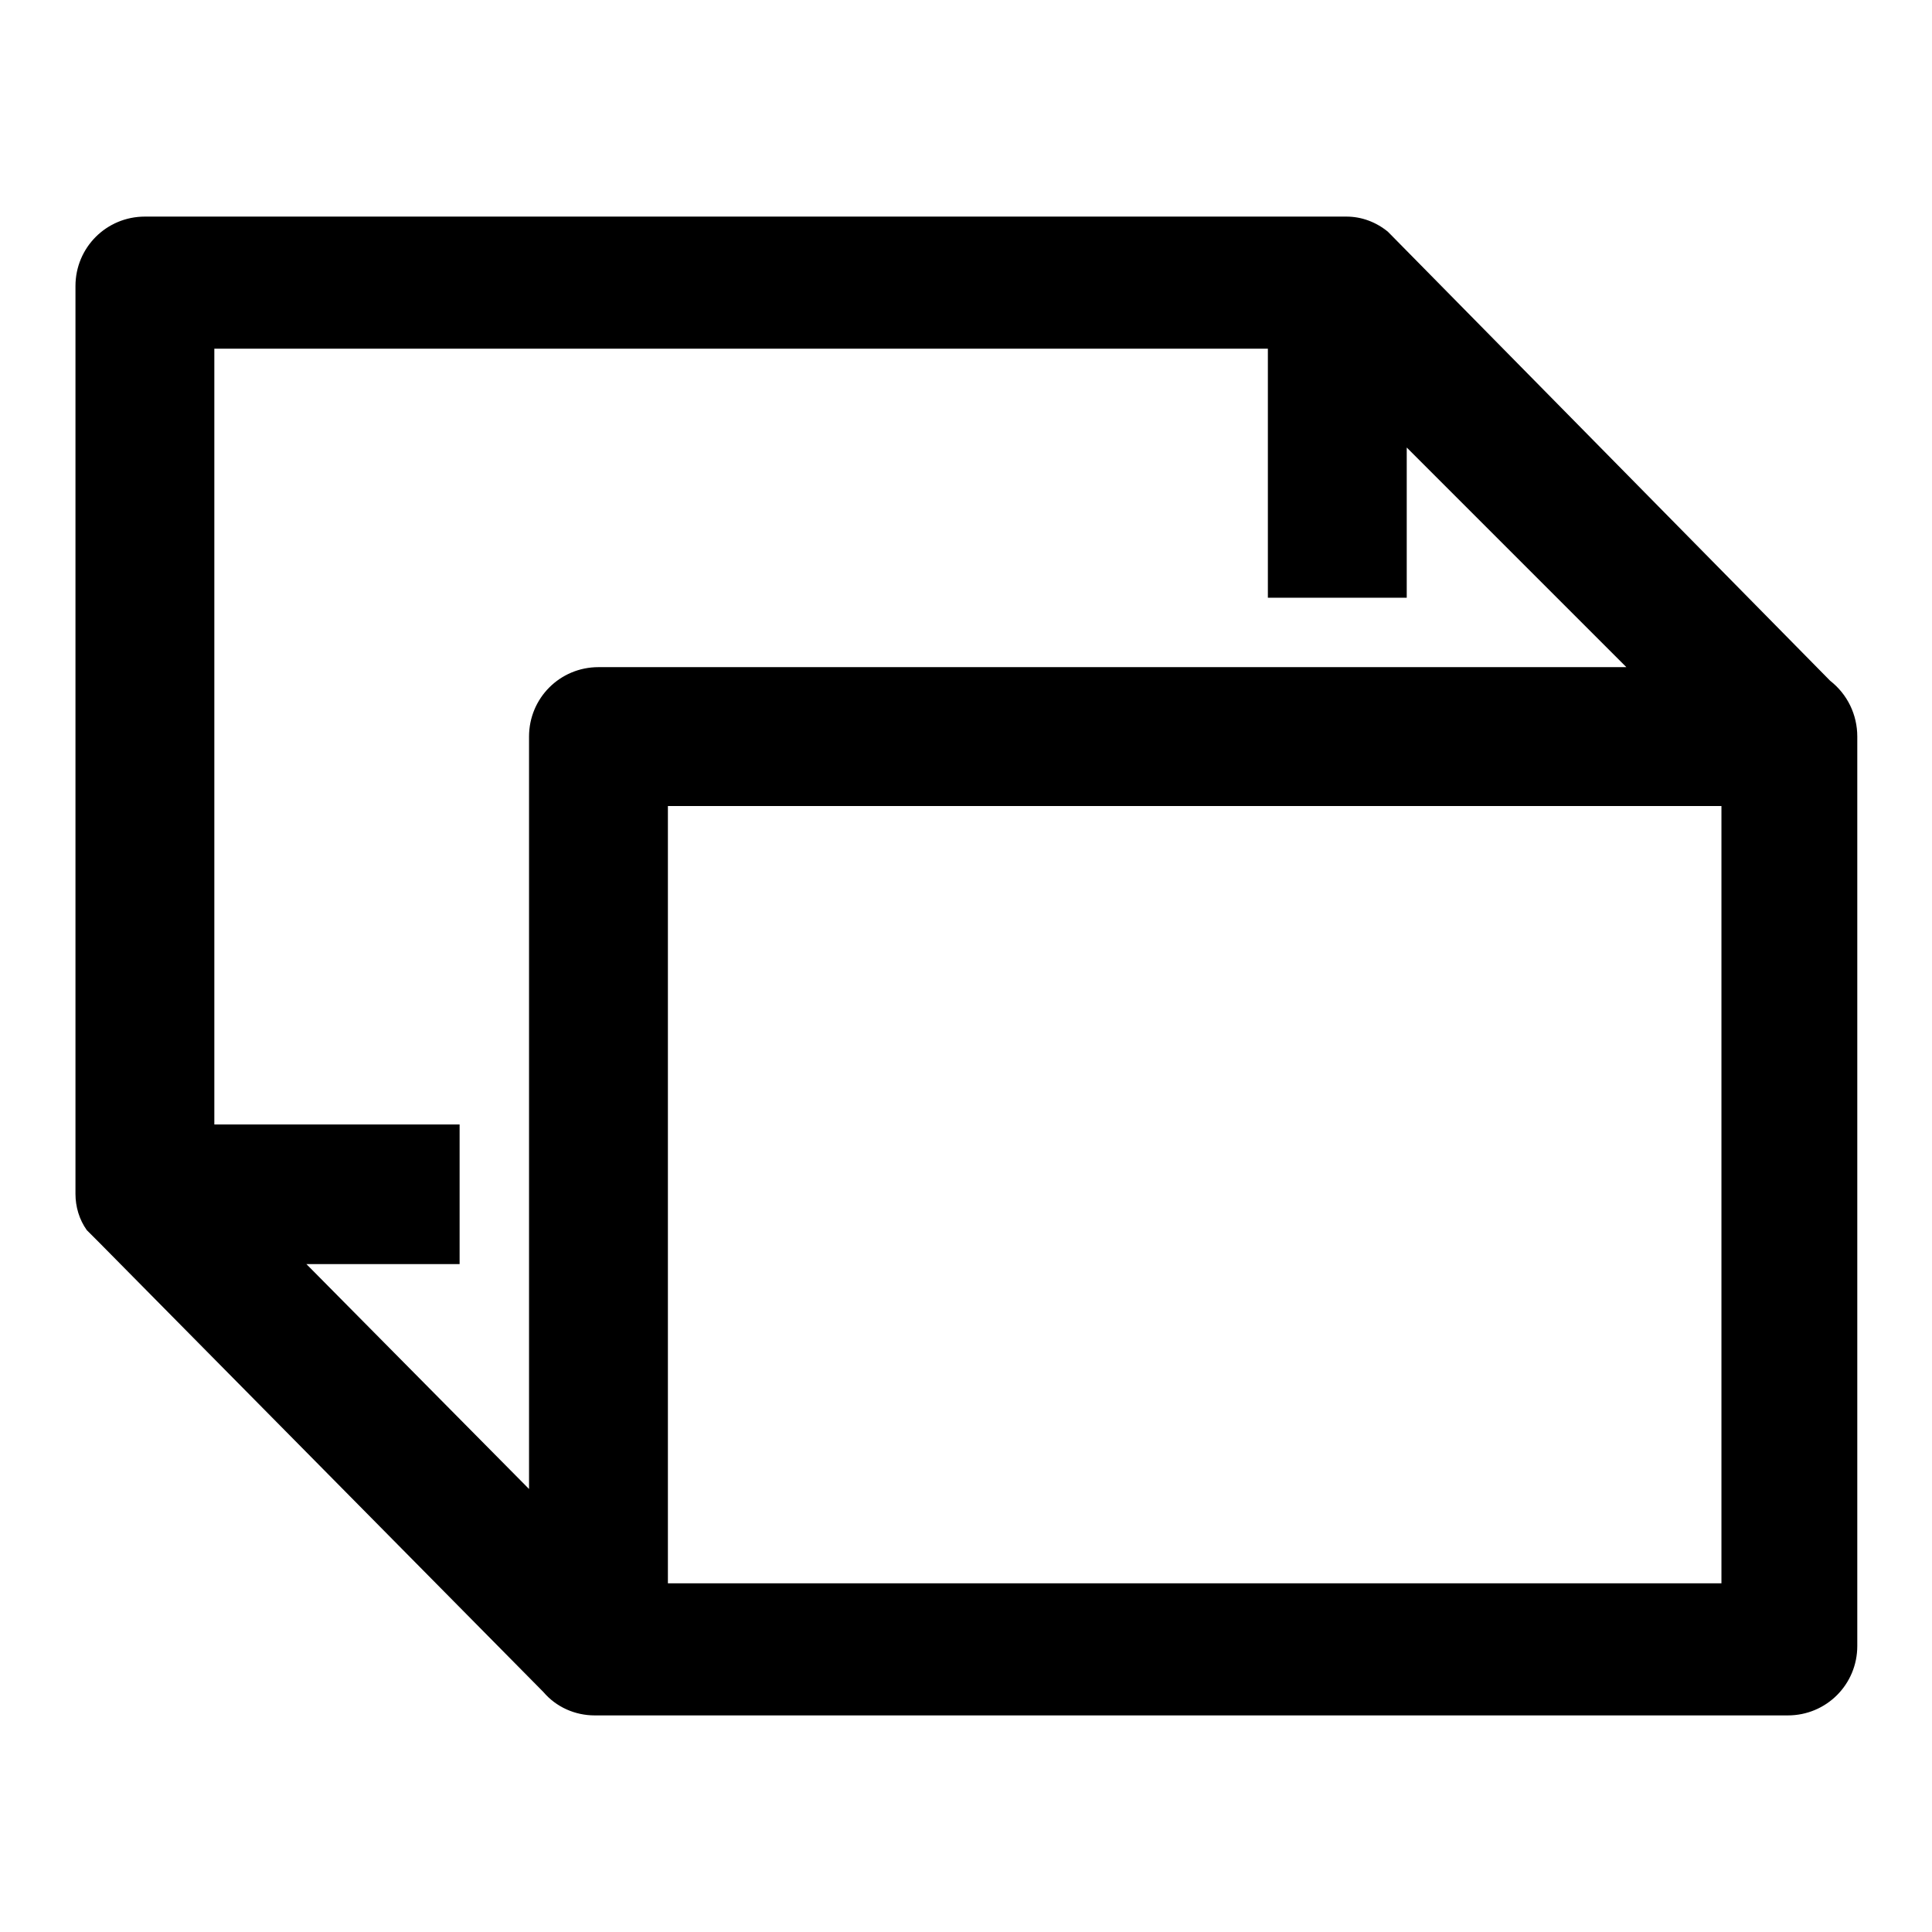 <?xml version="1.0" encoding="utf-8"?>
<!-- Svg Vector Icons : http://www.onlinewebfonts.com/icon -->
<!DOCTYPE svg PUBLIC "-//W3C//DTD SVG 1.1//EN" "http://www.w3.org/Graphics/SVG/1.1/DTD/svg11.dtd">
<svg version="1.1" xmlns="http://www.w3.org/2000/svg" xmlns:xlink="http://www.w3.org/1999/xlink" x="0px" y="0px" viewBox="0 0 256 256" enable-background="new 0 0 256 256" xml:space="preserve">
<g> <path fill="#000000" d="M242.5,90.2l-58.6-59.5c-1.6-1.3-3.5-2-5.5-2H19.2c-5.1,0-9.2,4.1-9.2,9.2v120.3c0,1.7,0.5,3.4,1.5,4.8 l1.7,1.7l58.8,59.5c1.7,2,4.2,3.1,6.8,3.1h158.1c5.1,0,9.2-4.1,9.2-9.2V97.6C246.1,94.7,244.8,92,242.5,90.2z M28.4,46.2h139.6v33 h18.4V59.3l29.1,29.1H79.3c-5.1,0-9.2,4.1-9.2,9.2v99.7l-29.5-29.8h20.3V149H28.4V46.2z M228.1,209.8H88.5v-103h139.6V209.8z"/></g>
</svg>